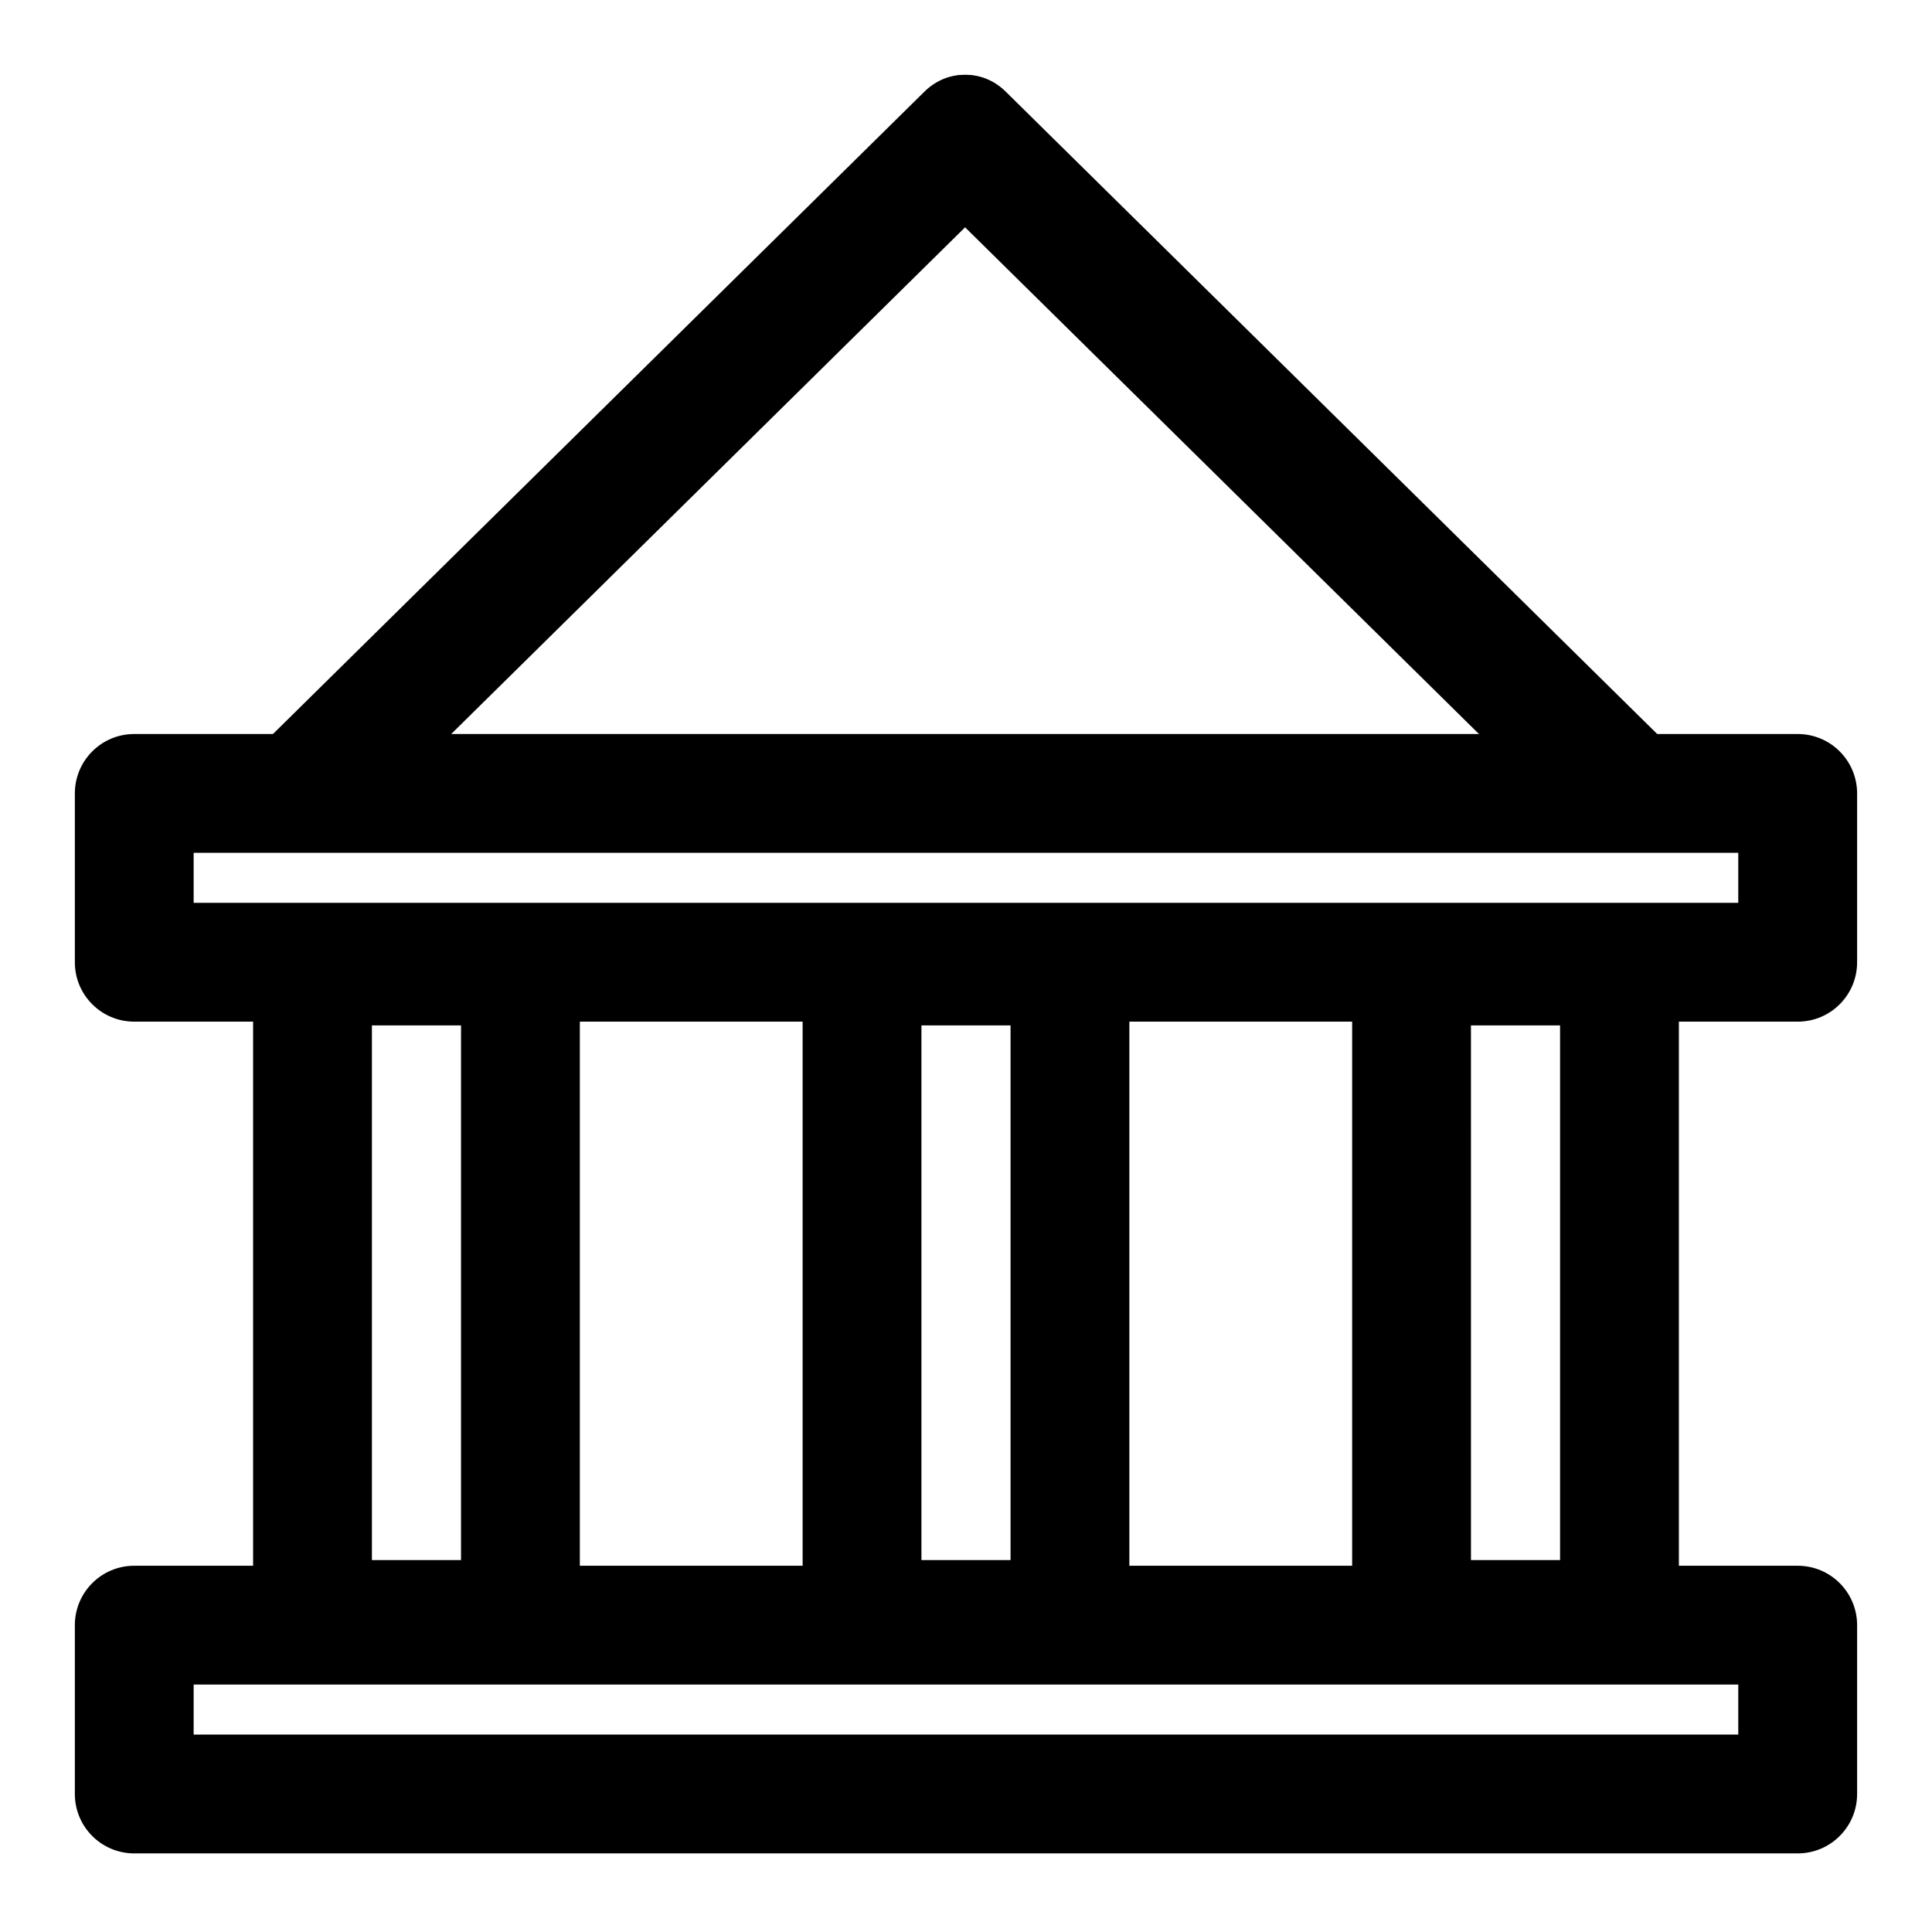 <?xml version="1.0" encoding="UTF-8"?>
<!-- Uploaded to: SVG Repo, www.svgrepo.com, Generator: SVG Repo Mixer Tools -->
<svg fill="#000000" width="800px" height="800px" version="1.1" viewBox="144 144 512 512" xmlns="http://www.w3.org/2000/svg">
 <g>
  <path d="m620.41 635.17h-440.83c-8.707 0-15.742-7.055-15.742-15.742v-44.746c0-8.691 7.039-15.742 15.742-15.742h440.83c8.707 0 15.742 7.055 15.742 15.742v44.746c0.004 8.688-7.035 15.742-15.742 15.742zm-425.09-31.488h409.34v-13.258h-409.34z"/>
  <path d="m620.41 414.75h-440.83c-8.707 0-15.742-7.055-15.742-15.742v-44.746c0-8.691 7.039-15.742 15.742-15.742h440.83c8.707 0 15.742 7.055 15.742 15.742v44.746c0.004 8.691-7.035 15.742-15.742 15.742zm-425.09-31.488h409.34v-13.258l-409.34 0.004z"/>
  <path d="m281.92 588.93h-55.105c-8.707 0-15.742-7.055-15.742-15.742v-173.18c0-8.691 7.039-15.742 15.742-15.742h55.105c8.707 0 15.742 7.055 15.742 15.742v173.18c0.004 8.691-7.035 15.742-15.742 15.742zm-39.359-31.488h23.617v-141.7h-23.617z"/>
  <path d="m427.55 588.93h-55.105c-8.707 0-15.742-7.055-15.742-15.742v-173.18c0-8.691 7.039-15.742 15.742-15.742h55.105c8.707 0 15.742 7.055 15.742 15.742v173.18c0 8.691-7.035 15.742-15.742 15.742zm-39.359-31.488h23.617v-141.7h-23.617z"/>
  <path d="m573.18 588.93h-55.105c-8.707 0-15.742-7.055-15.742-15.742v-173.18c0-8.691 7.039-15.742 15.742-15.742l55.105-0.004c8.707 0 15.742 7.055 15.742 15.742v173.18c0 8.695-7.035 15.746-15.742 15.746zm-39.359-31.488h23.613v-141.7h-23.617z"/>
  <path d="m226.81 368.84c-4.312 0-8.629-1.953-11.73-5.793-5.793-7.148-5.242-18.105 1.227-24.496l172.7-170.29c6.504-6.391 16.438-5.793 22.23 1.371 5.793 7.148 5.242 18.105-1.227 24.496l-172.7 170.29c-3.023 2.957-6.769 4.422-10.504 4.422z"/>
  <path d="m400 181.19 172.7 170.3"/>
  <path d="m572.7 368.84c-3.731 0-7.496-1.465-10.5-4.426l-172.7-170.29c-6.473-6.391-7.023-17.352-1.227-24.496 5.777-7.164 15.742-7.762 22.23-1.371l172.7 170.29c6.473 6.391 7.023 17.352 1.227 24.496-3.098 3.844-7.414 5.793-11.727 5.793z"/>
 </g>
</svg>